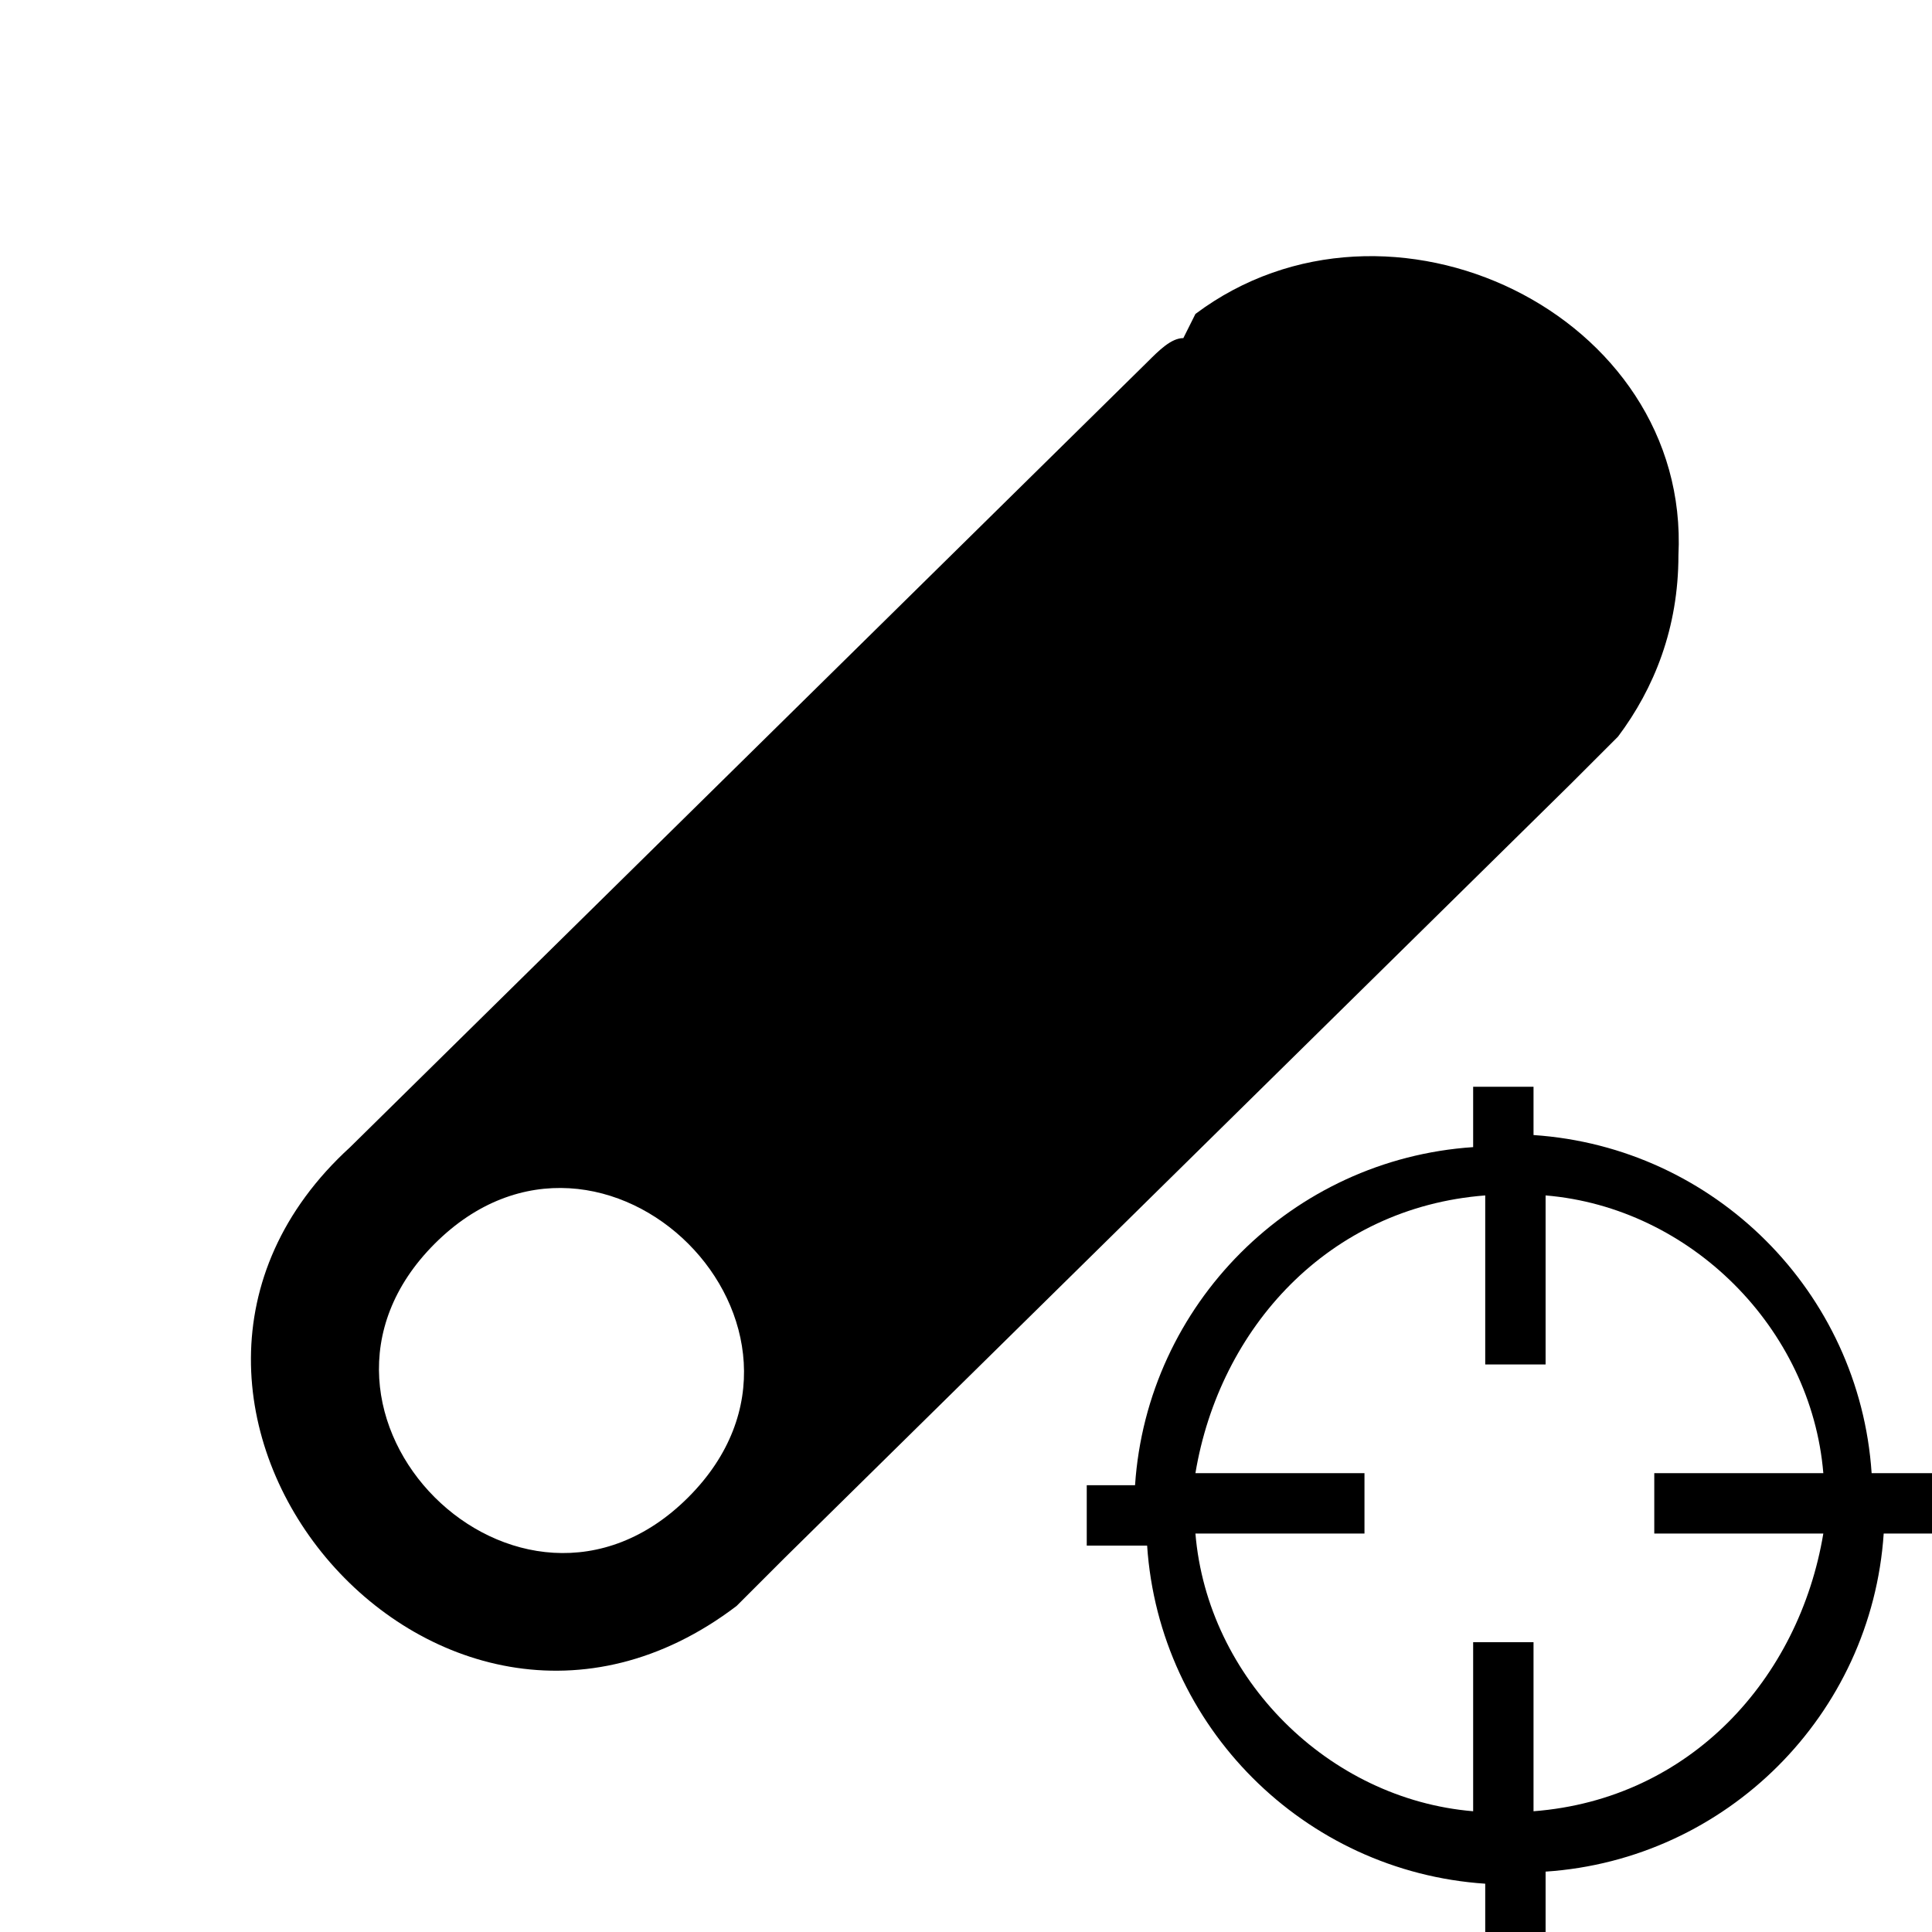 <?xml version="1.0" encoding="utf-8"?>
<!-- Generator: Adobe Illustrator 26.2.1, SVG Export Plug-In . SVG Version: 6.00 Build 0)  -->
<svg version="1.1" id="Layer_1" xmlns="http://www.w3.org/2000/svg" xmlns:xlink="http://www.w3.org/1999/xlink" x="0px" y="0px"
	 viewBox="0 0 16 16" style="enable-background:new 0 0 16 16;" xml:space="preserve">
<path d="M13.9,4.6c0.1-2-2.4-3.2-4-2l0,0L9.8,2.8C9.7,2.8,9.6,2.9,9.5,3L2.9,9.5l0,0c-2.3,2.1,0.7,5.7,3.2,3.8l0,0l0.1-0.1l0,0l0,0
	l0,0c0.1-0.1,0.2-0.2,0.3-0.3l0,0l0,0l0,0L13,6.5c0.1-0.1,0.1-0.1,0.2-0.2l0.2-0.2l0,0C13.7,5.7,13.9,5.2,13.9,4.6z M5.7,12.4
	c-1.4,1.4-3.5-0.7-2.1-2.1S7.1,11,5.7,12.4z"/>
<path d="M16,12.2h-0.5c-0.1-1.5-1.3-2.7-2.8-2.8V9h-0.5v0.5c-1.5,0.1-2.7,1.3-2.8,2.8H9v0.5h0.5c0.1,1.5,1.3,2.7,2.8,2.8V16h0.5
	v-0.5c1.5-0.1,2.7-1.3,2.8-2.8H16V12.2z M12.7,15v-1.4h-0.5V15c-1.2-0.1-2.2-1.1-2.3-2.3h1.4v-0.5H9.9C10.1,11,11,10,12.3,9.9v1.4
	h0.5V9.9c1.2,0.1,2.2,1.1,2.3,2.3h-1.4v0.5h1.4C14.9,13.9,14,14.9,12.7,15z"/>
</svg>

